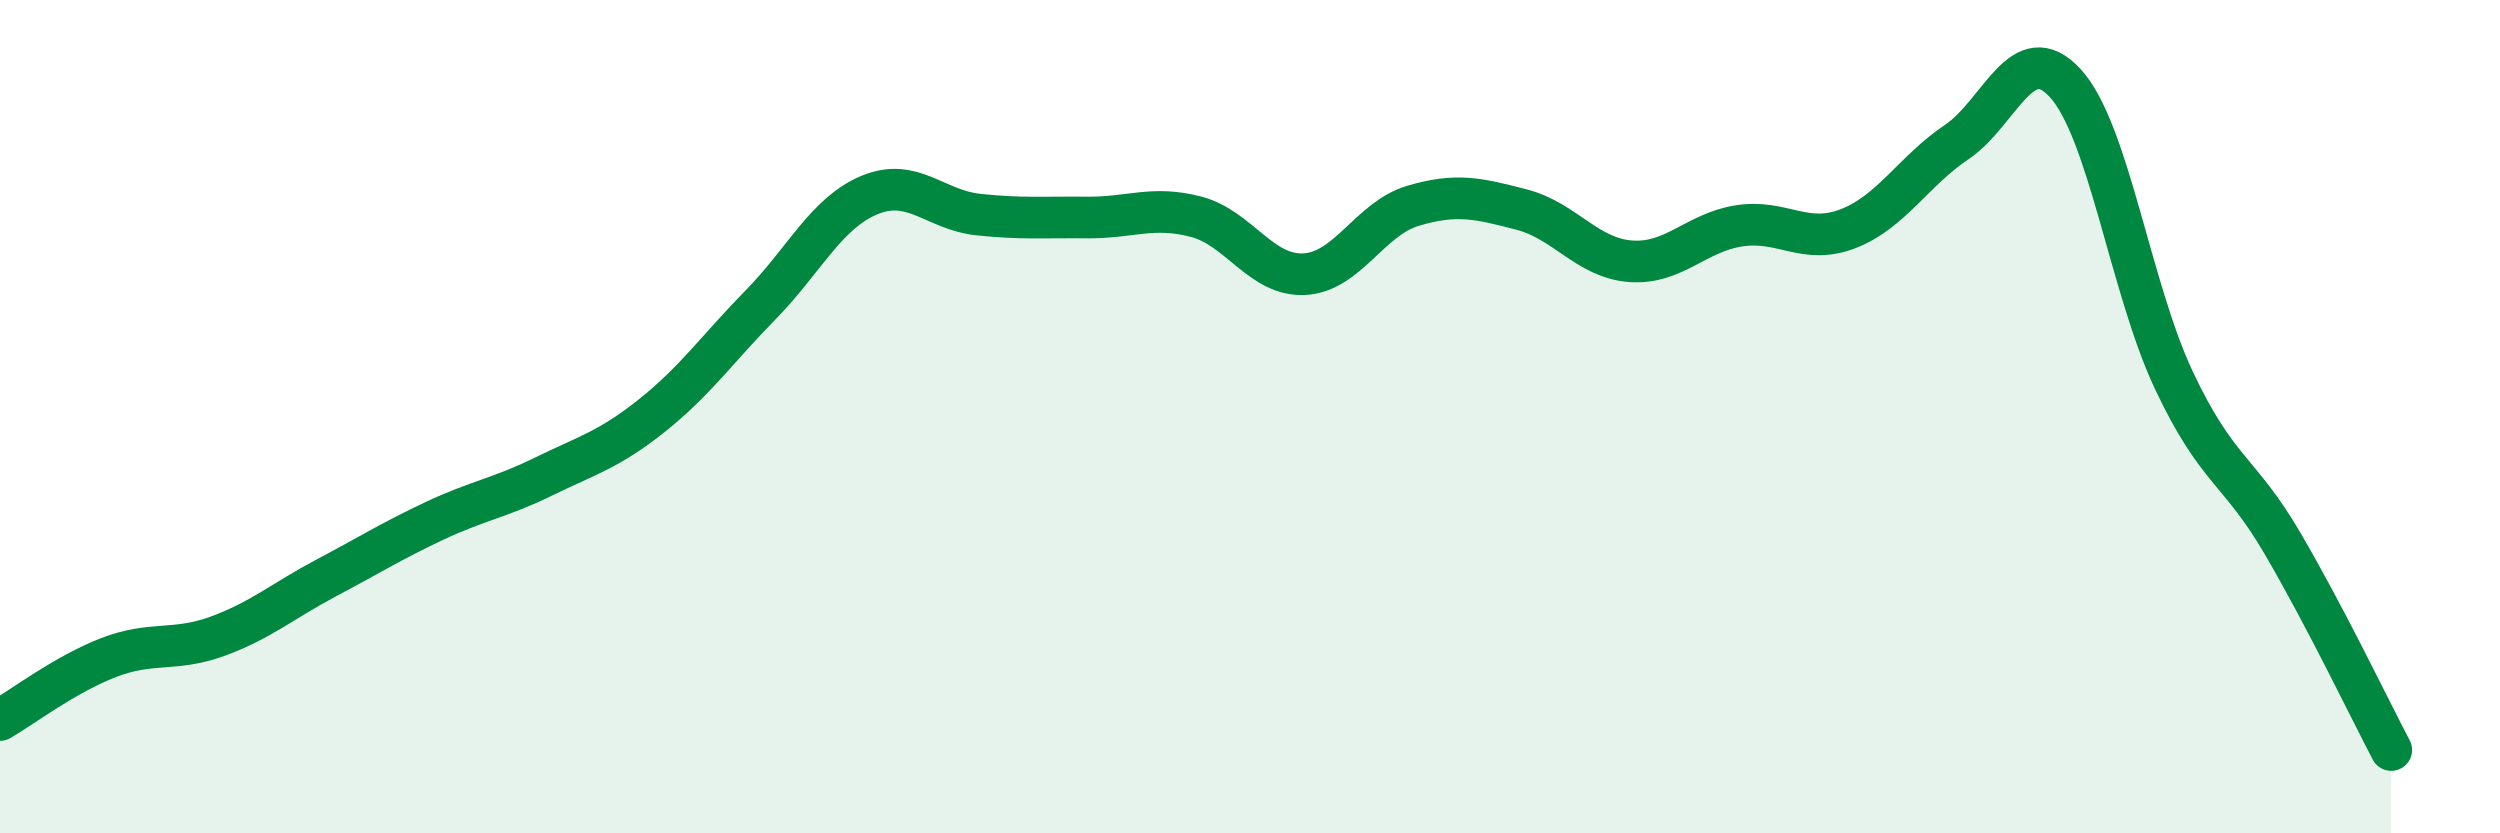 
    <svg width="60" height="20" viewBox="0 0 60 20" xmlns="http://www.w3.org/2000/svg">
      <path
        d="M 0,17.28 C 0.52,16.98 1.57,16.18 2.61,15.78 C 3.65,15.38 4.18,15.65 5.22,15.27 C 6.26,14.89 6.79,14.42 7.83,13.87 C 8.87,13.32 9.39,12.99 10.43,12.5 C 11.47,12.01 12,11.95 13.04,11.44 C 14.08,10.93 14.61,10.8 15.65,9.97 C 16.69,9.14 17.22,8.37 18.26,7.31 C 19.3,6.25 19.83,5.11 20.87,4.68 C 21.91,4.25 22.44,5.04 23.48,5.15 C 24.52,5.26 25.05,5.21 26.09,5.22 C 27.13,5.23 27.66,4.93 28.7,5.2 C 29.74,5.47 30.26,6.63 31.3,6.58 C 32.34,6.53 32.87,5.25 33.91,4.94 C 34.95,4.63 35.48,4.76 36.52,5.03 C 37.56,5.3 38.09,6.19 39.13,6.27 C 40.17,6.35 40.7,5.58 41.74,5.42 C 42.78,5.26 43.31,5.89 44.35,5.49 C 45.39,5.09 45.92,4.11 46.96,3.41 C 48,2.71 48.53,0.86 49.57,2 C 50.61,3.14 51.13,6.91 52.17,9.12 C 53.21,11.33 53.74,11.26 54.78,13.04 C 55.82,14.82 56.87,17.01 57.39,18L57.39 20L0 20Z"
        fill="#008740"
        opacity="0.1"
        stroke-linecap="round"
        stroke-linejoin="round"
      />
      <path
        d="M 0,17.28 C 0.52,16.98 1.57,16.18 2.61,15.78 C 3.65,15.38 4.18,15.65 5.22,15.27 C 6.26,14.89 6.79,14.42 7.83,13.87 C 8.87,13.32 9.39,12.99 10.43,12.5 C 11.47,12.01 12,11.95 13.04,11.44 C 14.08,10.93 14.61,10.8 15.65,9.97 C 16.69,9.14 17.22,8.37 18.26,7.31 C 19.3,6.25 19.83,5.11 20.87,4.68 C 21.91,4.25 22.44,5.04 23.48,5.15 C 24.52,5.26 25.05,5.21 26.09,5.22 C 27.13,5.23 27.66,4.93 28.7,5.2 C 29.74,5.47 30.26,6.63 31.3,6.58 C 32.34,6.53 32.87,5.25 33.91,4.94 C 34.95,4.63 35.48,4.76 36.52,5.03 C 37.56,5.3 38.09,6.19 39.13,6.27 C 40.17,6.35 40.7,5.58 41.74,5.42 C 42.78,5.26 43.31,5.89 44.35,5.49 C 45.39,5.09 45.92,4.11 46.96,3.41 C 48,2.71 48.53,0.86 49.57,2 C 50.61,3.14 51.13,6.91 52.17,9.12 C 53.21,11.33 53.74,11.26 54.78,13.04 C 55.82,14.82 56.87,17.01 57.39,18"
        stroke="#008740"
        stroke-width="1"
        fill="none"
        stroke-linecap="round"
        stroke-linejoin="round"
      />
    </svg>
  